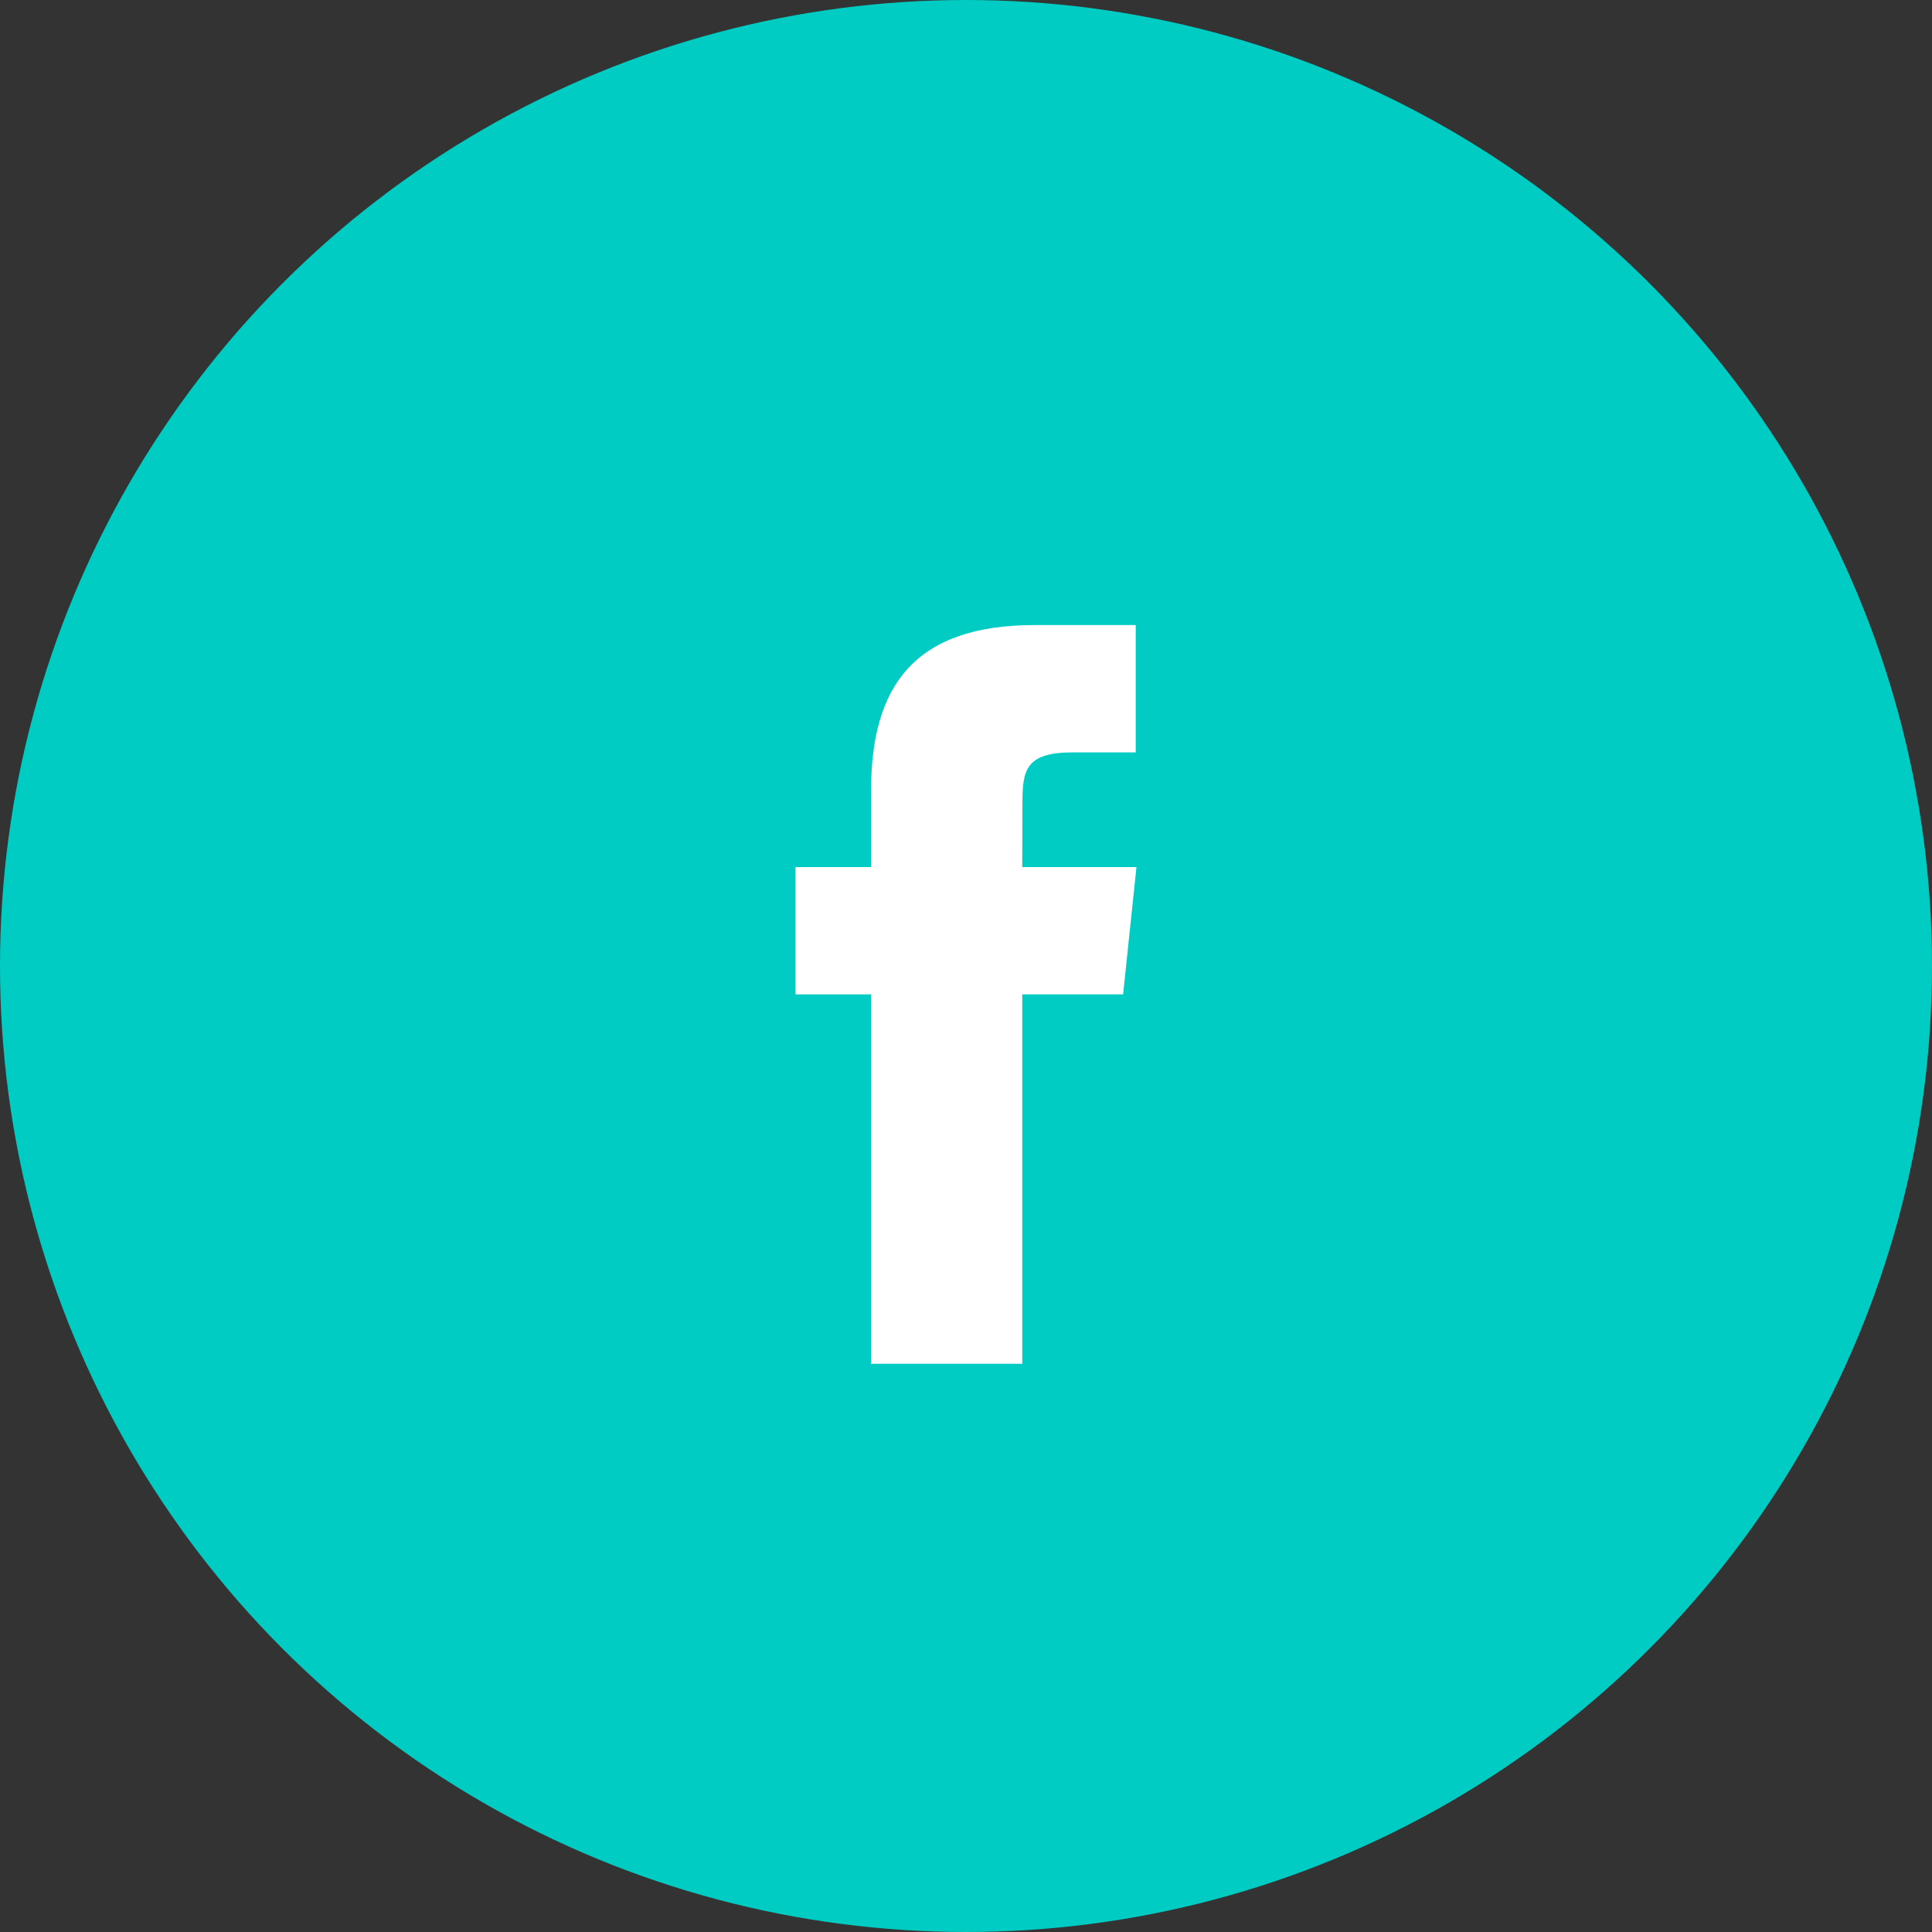 <?xml version="1.0" encoding="utf-8"?><svg width="34" height="34" viewBox="0 0 34 34" fill="none" xmlns="http://www.w3.org/2000/svg">
<rect x="0" y="0" width="34" height="34" fill="#333333" stroke="none"/>
<circle cx="17" cy="17" r="17" fill="#00CCC4"/>
<path d="M17.99 24V17.499H19.765L20 15.259H17.99L17.993 14.138C17.993 13.553 18.048 13.241 18.878 13.241H19.987V11H18.212C16.08 11 15.329 12.087 15.329 13.914V15.259H14V17.5H15.329V24H17.99Z" fill="white"/>
</svg>